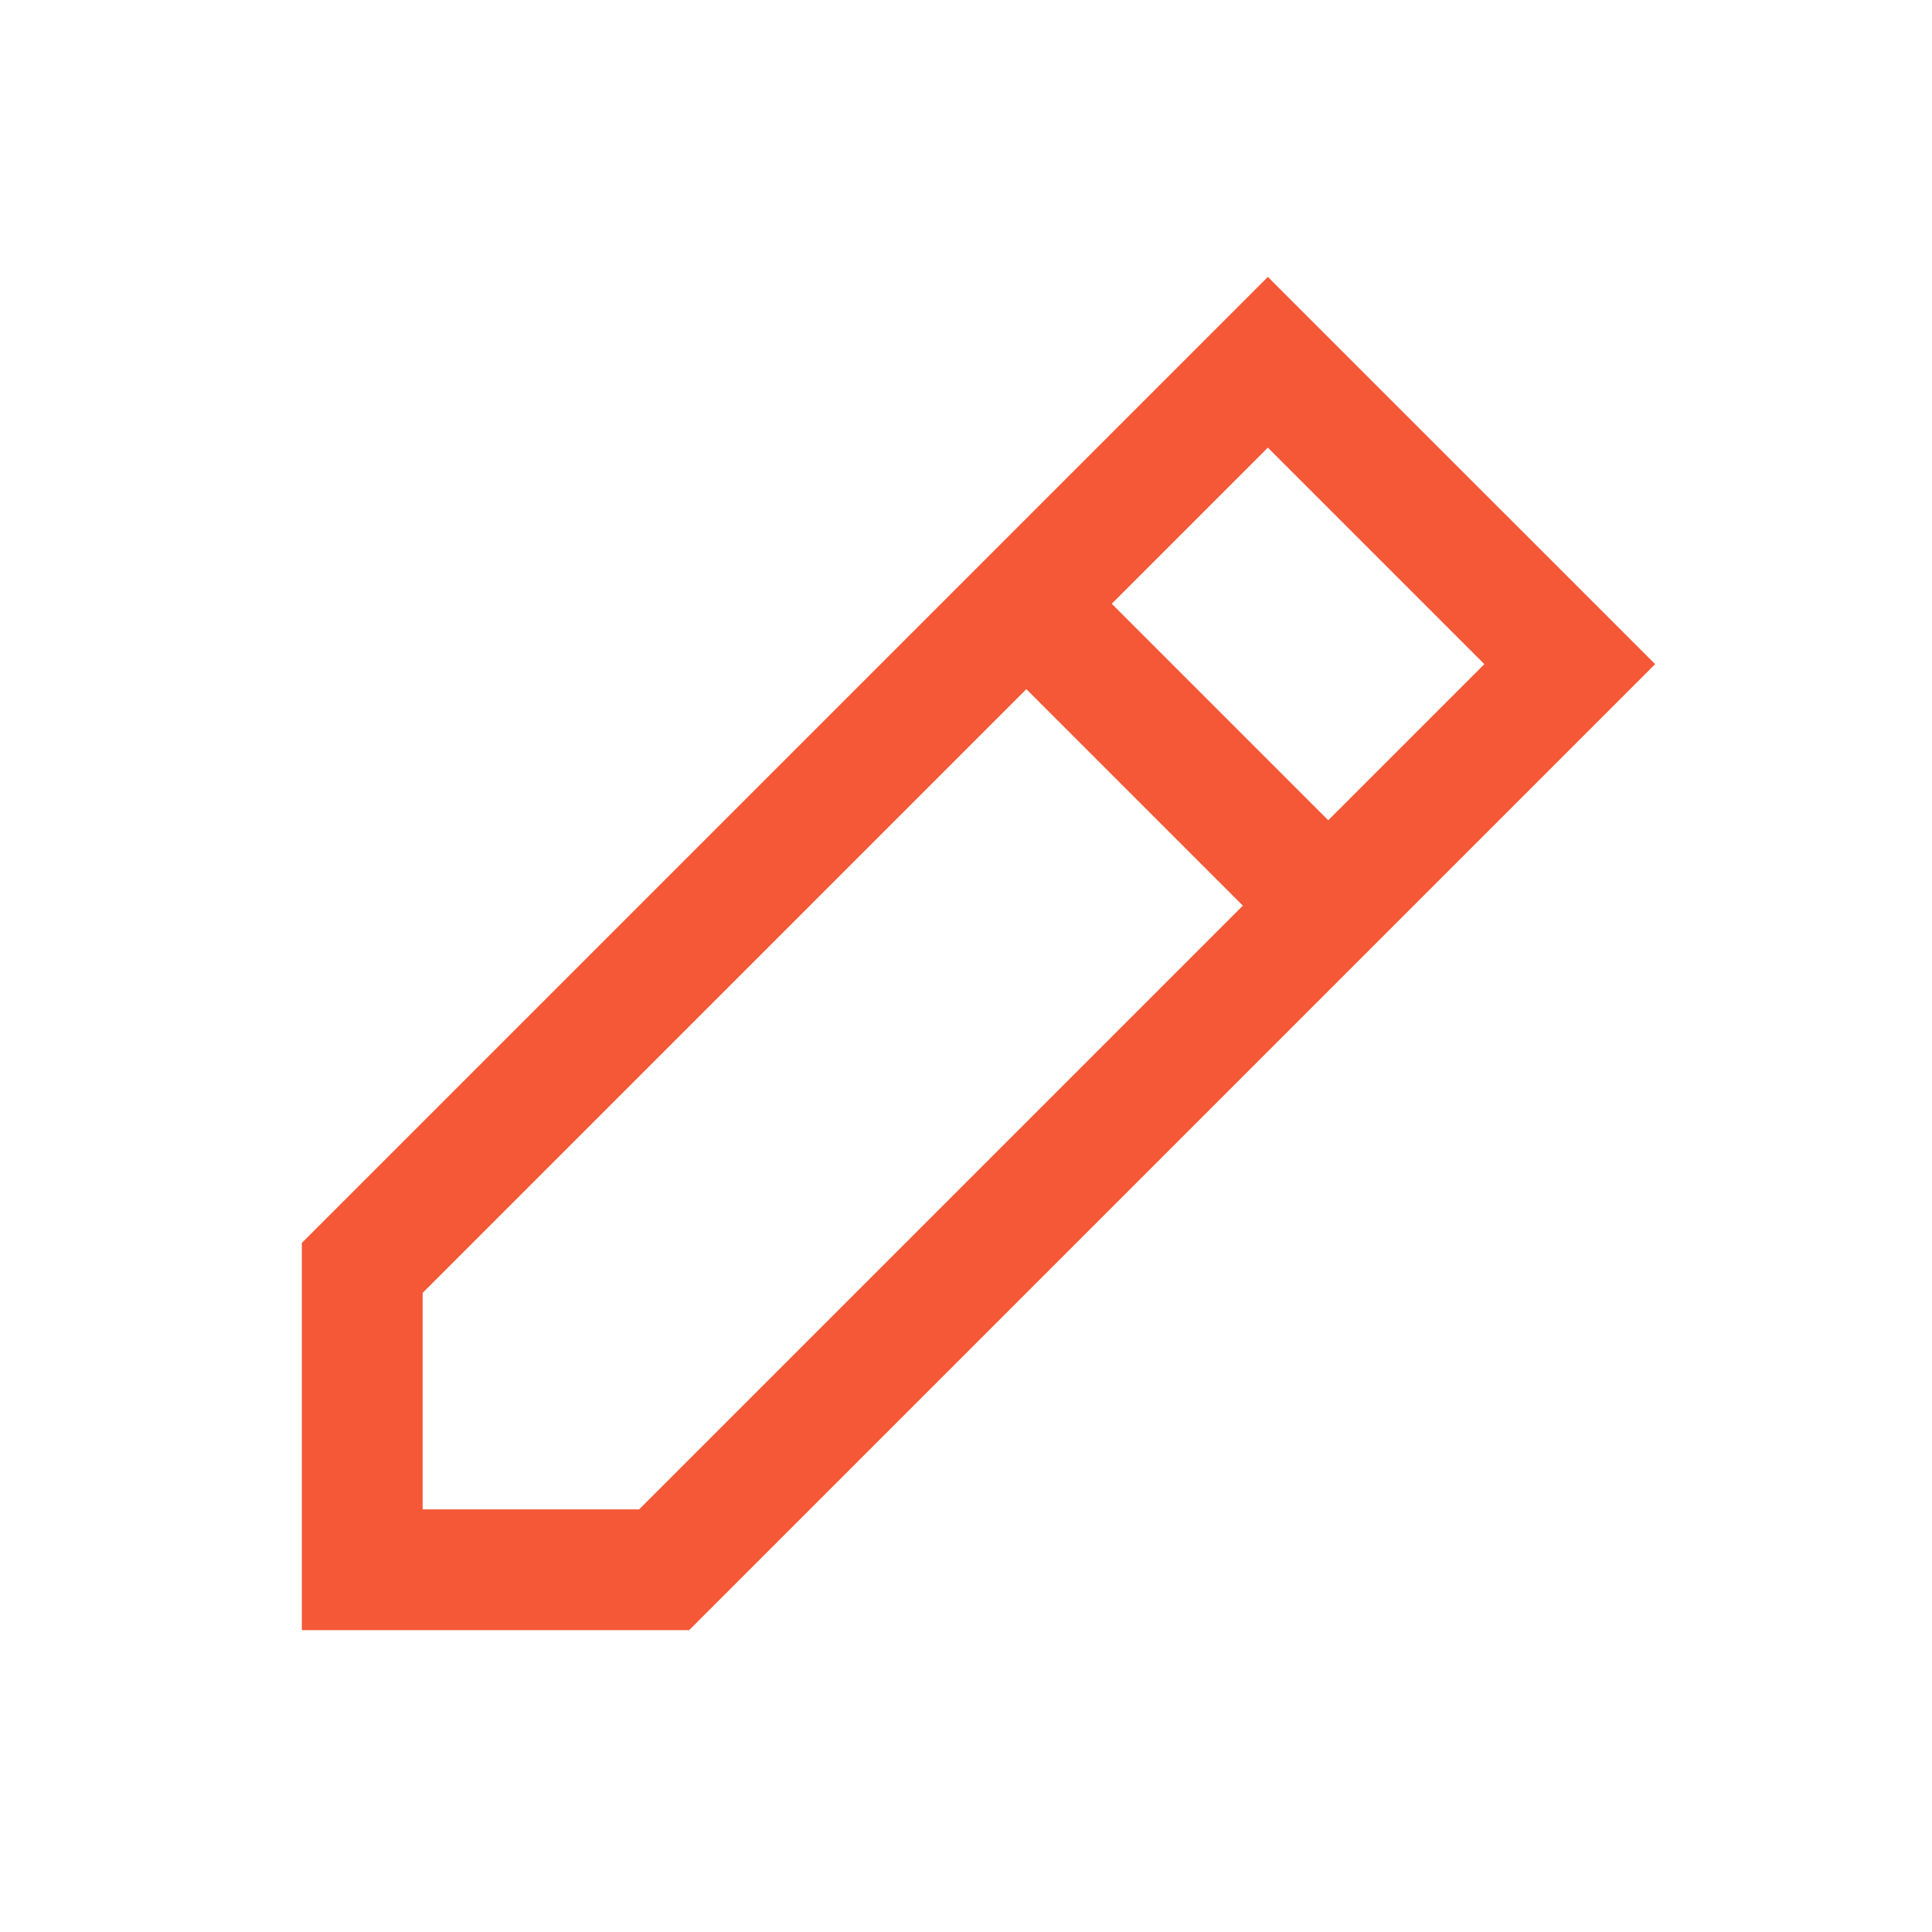 <svg width="50" height="50" viewBox="0 0 50 50" fill="none" xmlns="http://www.w3.org/2000/svg">
<path fill-rule="evenodd" clip-rule="evenodd" d="M17.835 42.188L42.835 17.188L32.812 7.166L7.812 32.166V42.188H17.835ZM32.812 11.585L38.415 17.188L34.375 21.228L28.772 15.625L32.812 11.585ZM26.562 17.835L32.165 23.438L16.54 39.063H10.938V33.46L26.562 17.835Z" fill="#F45837"/>
</svg>

